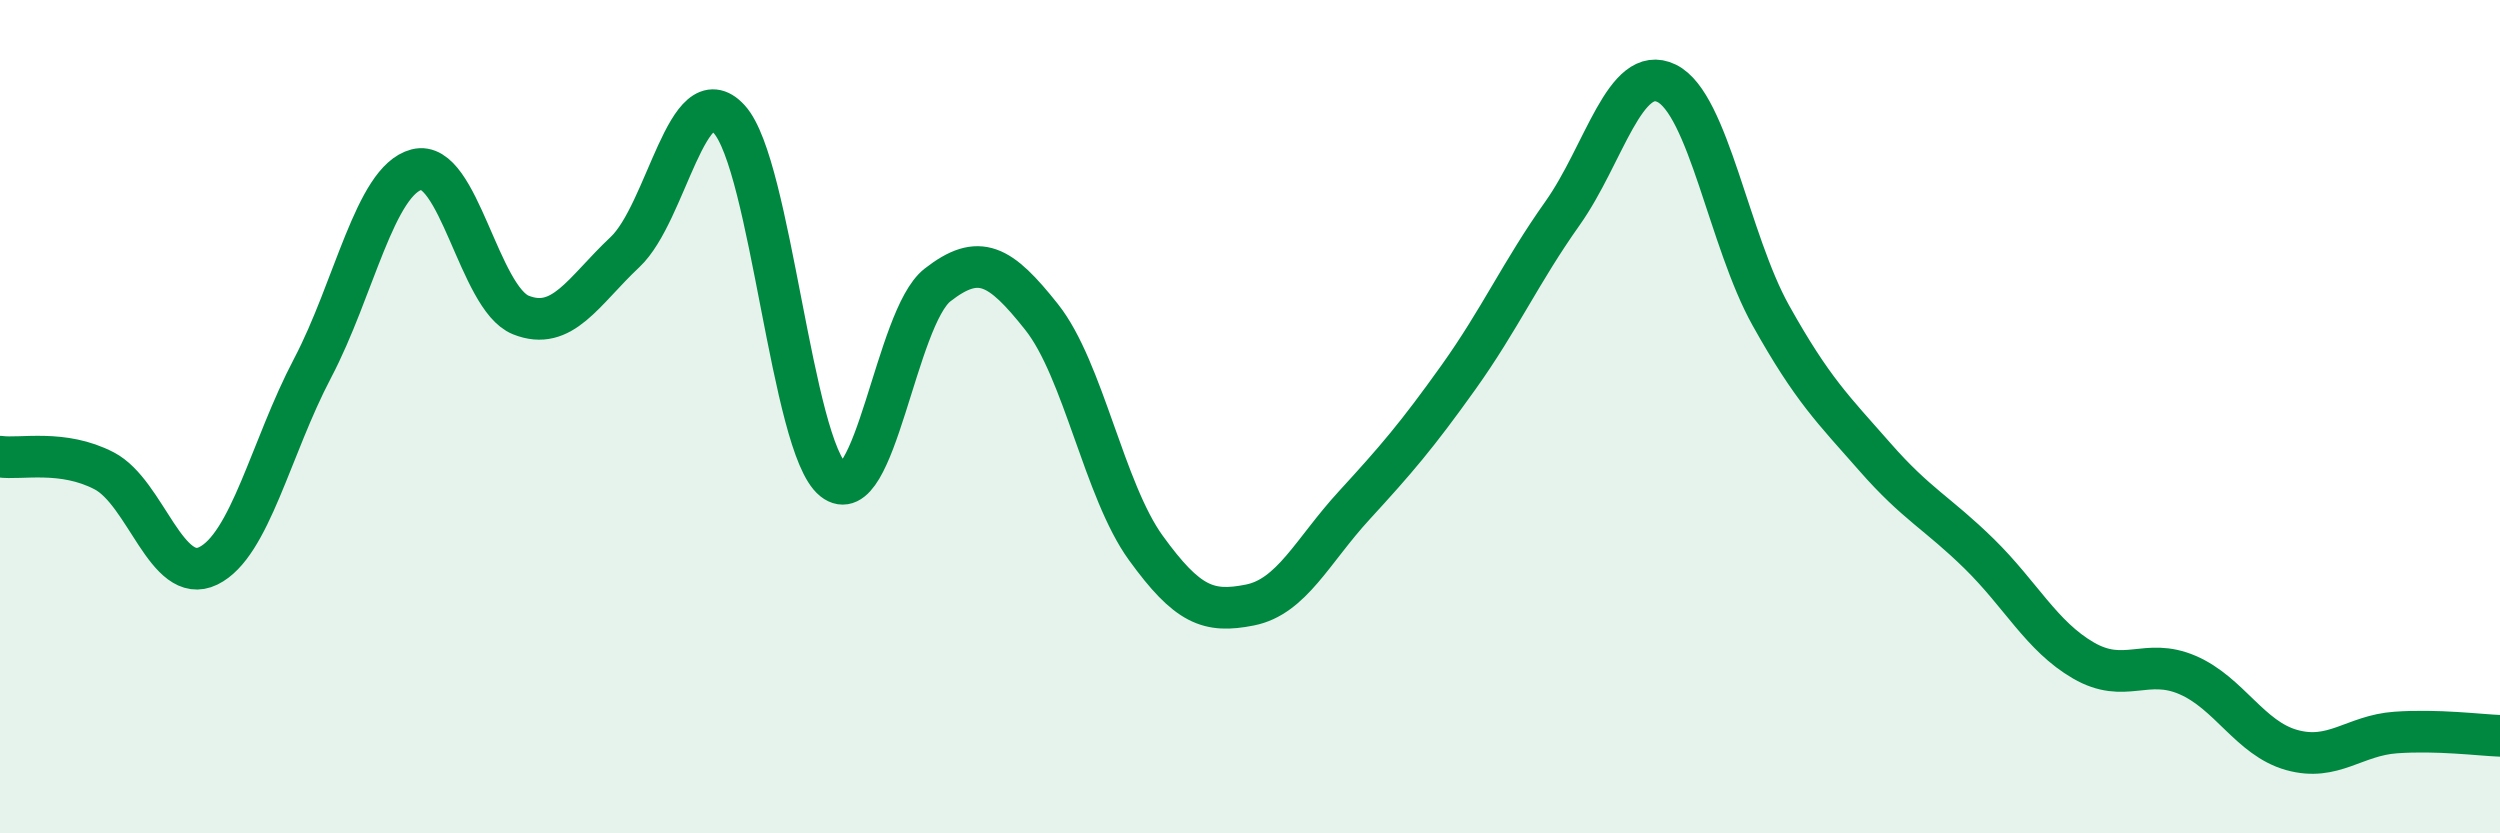 
    <svg width="60" height="20" viewBox="0 0 60 20" xmlns="http://www.w3.org/2000/svg">
      <path
        d="M 0,10.96 C 0.5,11.03 1.5,10.78 2.5,11.3 C 3.5,11.82 4,14.07 5,13.58 C 6,13.09 6.5,10.74 7.5,8.84 C 8.5,6.94 9,4.33 10,4.07 C 11,3.81 11.5,7.16 12.5,7.56 C 13.5,7.96 14,6.99 15,6.05 C 16,5.11 16.5,1.77 17.5,2.86 C 18.5,3.95 19,10.72 20,11.52 C 21,12.32 21.5,7.62 22.5,6.84 C 23.5,6.06 24,6.35 25,7.61 C 26,8.87 26.5,11.77 27.5,13.15 C 28.5,14.53 29,14.72 30,14.52 C 31,14.32 31.5,13.22 32.5,12.13 C 33.5,11.04 34,10.46 35,9.06 C 36,7.66 36.5,6.53 37.5,5.12 C 38.5,3.71 39,1.51 40,2 C 41,2.49 41.5,5.78 42.5,7.57 C 43.5,9.36 44,9.83 45,10.97 C 46,12.11 46.5,12.31 47.5,13.29 C 48.5,14.27 49,15.27 50,15.85 C 51,16.43 51.5,15.77 52.5,16.2 C 53.5,16.63 54,17.72 55,18 C 56,18.28 56.5,17.65 57.5,17.58 C 58.5,17.51 59.5,17.64 60,17.66L60 20L0 20Z"
        fill="#008740"
        opacity="0.1"
        stroke-linecap="round"
        stroke-linejoin="round"
      />
      <path
        d="M 0,10.96 C 0.5,11.03 1.5,10.78 2.5,11.3 C 3.5,11.82 4,14.07 5,13.58 C 6,13.09 6.5,10.74 7.5,8.84 C 8.5,6.94 9,4.33 10,4.07 C 11,3.81 11.5,7.16 12.5,7.56 C 13.5,7.96 14,6.99 15,6.05 C 16,5.11 16.5,1.77 17.5,2.86 C 18.5,3.95 19,10.72 20,11.52 C 21,12.32 21.5,7.62 22.5,6.84 C 23.5,6.06 24,6.35 25,7.61 C 26,8.87 26.5,11.77 27.5,13.15 C 28.5,14.53 29,14.72 30,14.52 C 31,14.32 31.5,13.22 32.5,12.13 C 33.5,11.04 34,10.46 35,9.06 C 36,7.66 36.5,6.53 37.5,5.12 C 38.5,3.71 39,1.51 40,2 C 41,2.49 41.5,5.78 42.5,7.57 C 43.5,9.36 44,9.83 45,10.97 C 46,12.11 46.5,12.31 47.5,13.29 C 48.5,14.27 49,15.27 50,15.85 C 51,16.43 51.5,15.77 52.5,16.2 C 53.5,16.63 54,17.72 55,18 C 56,18.28 56.5,17.65 57.5,17.58 C 58.5,17.51 59.5,17.64 60,17.66"
        stroke="#008740"
        stroke-width="1"
        fill="none"
        stroke-linecap="round"
        stroke-linejoin="round"
      />
    </svg>
  